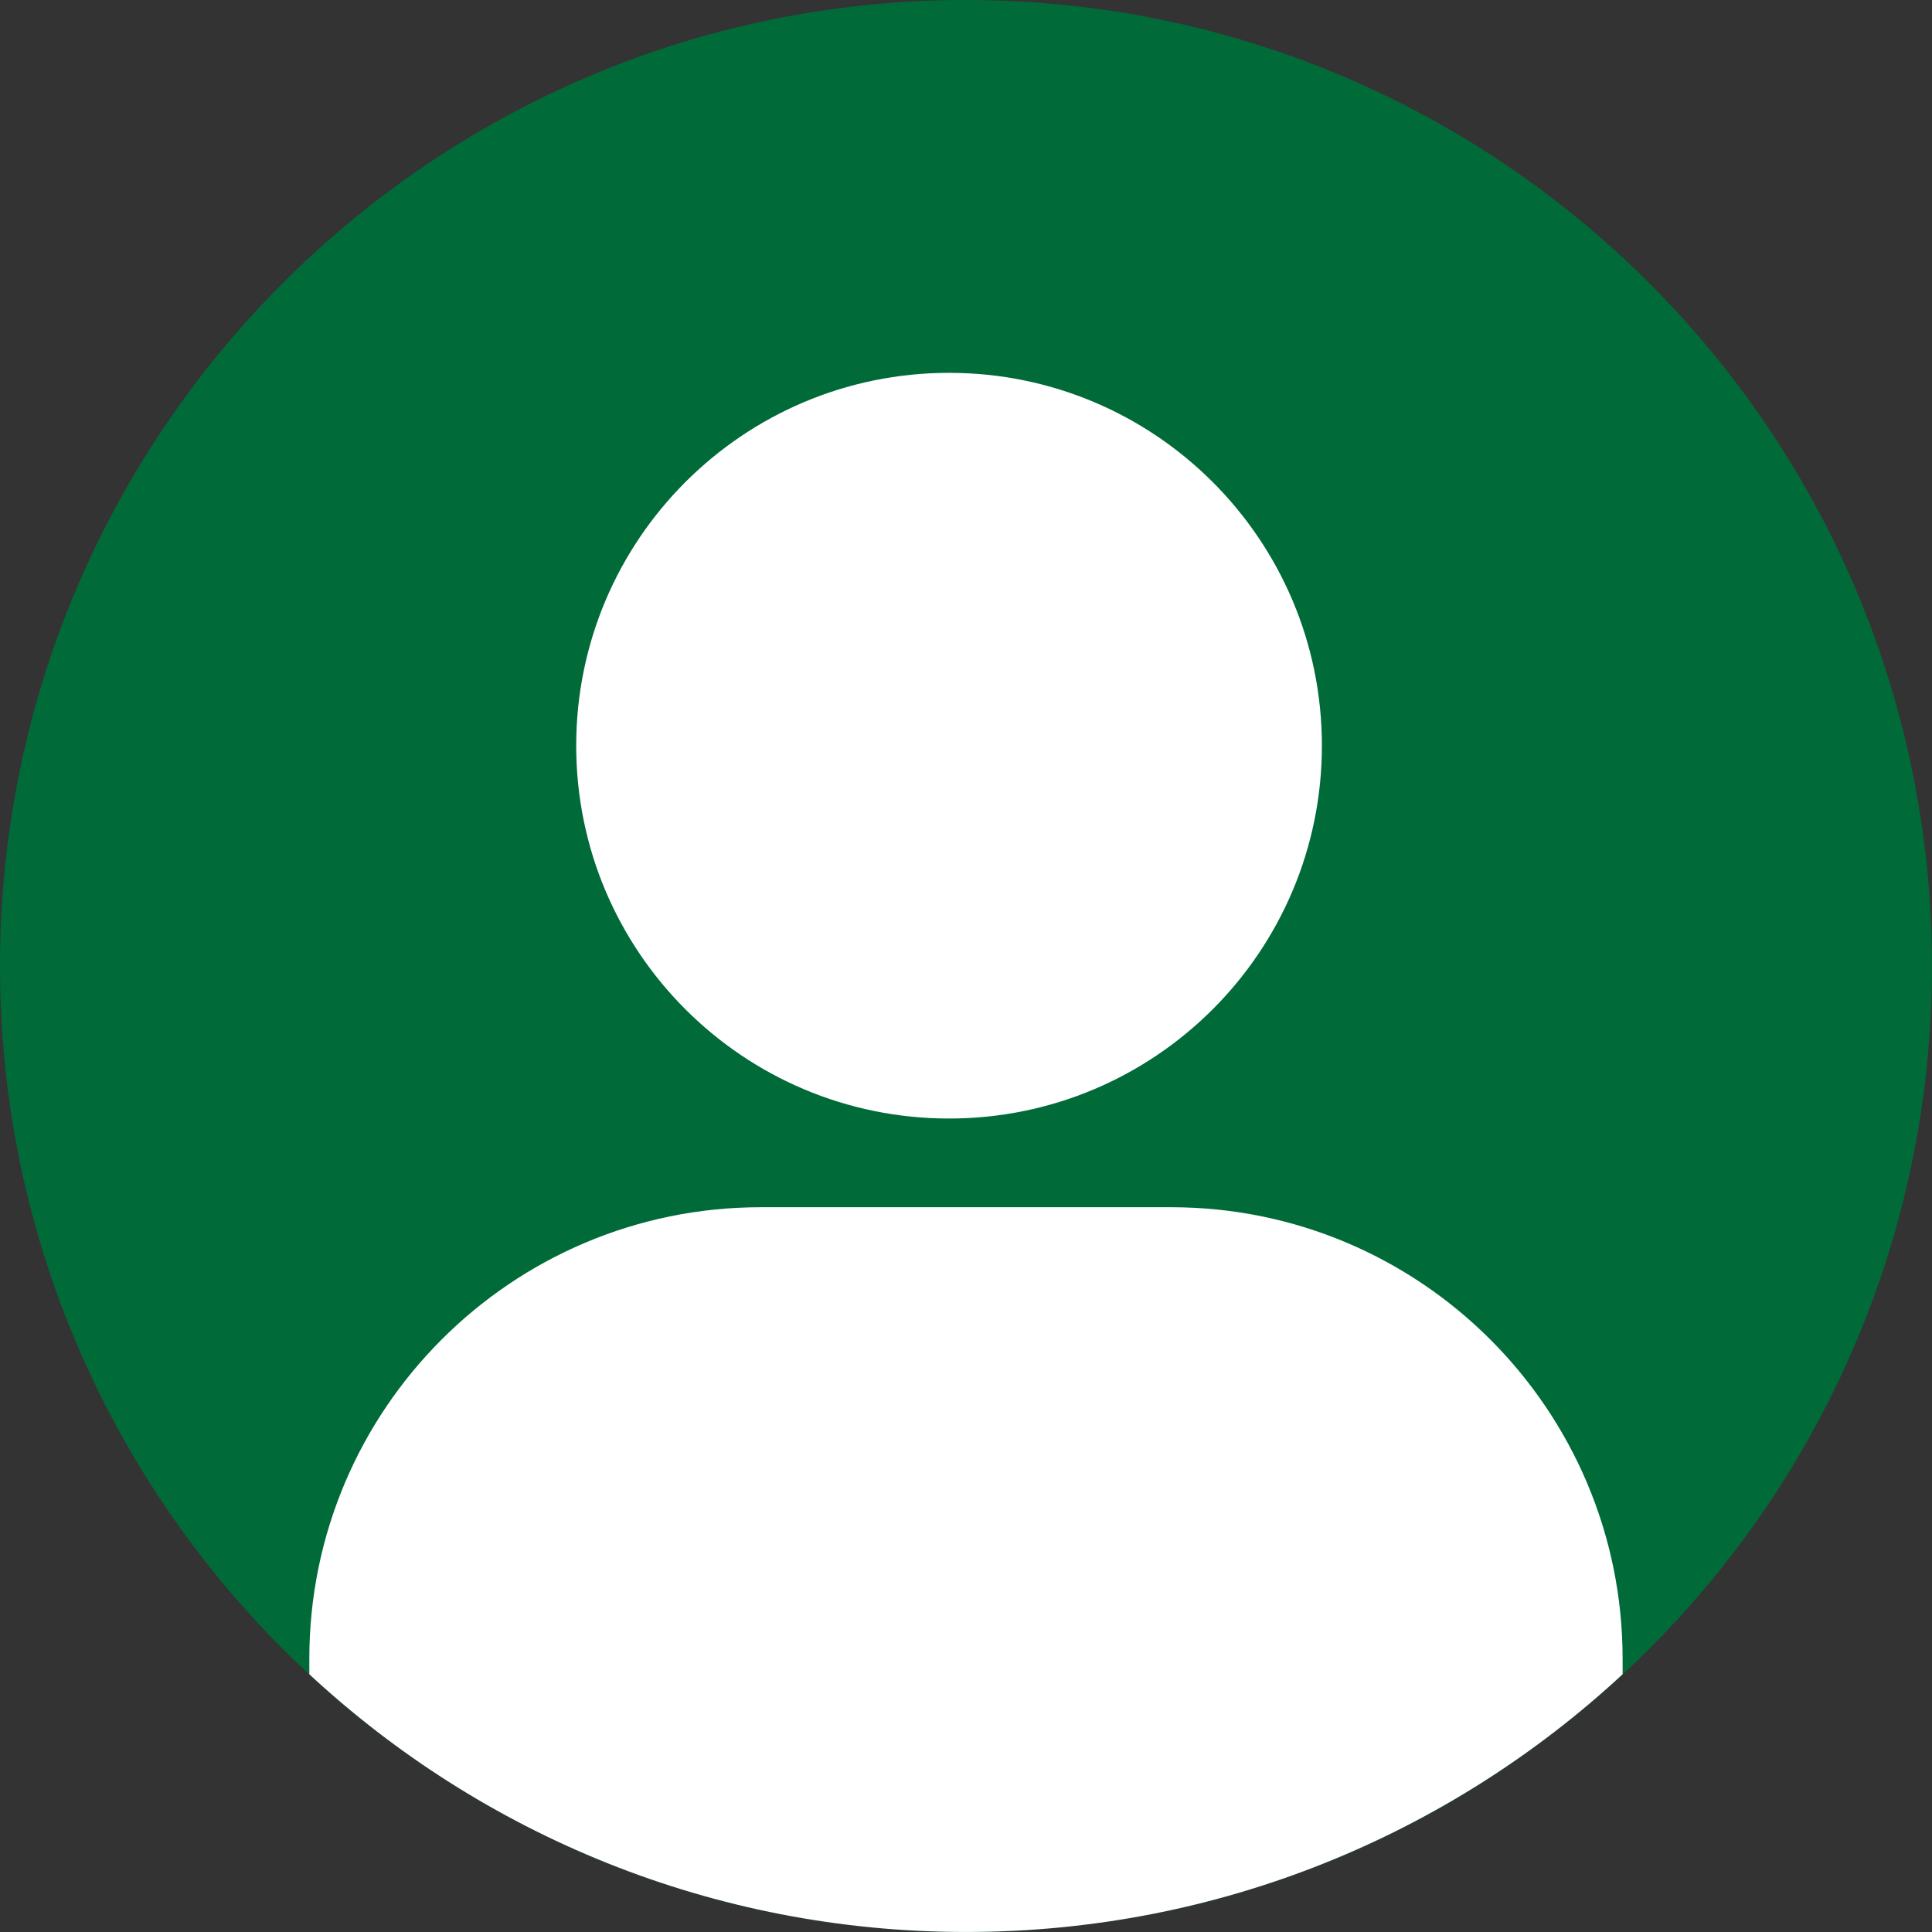 <svg width="57" height="57" viewBox="0 0 57 57" fill="none" xmlns="http://www.w3.org/2000/svg">
<rect x="0" y="0" width="57" height="57" fill="#333333" stroke="none"/>
<g id="_&#231;&#185;&#157;&#239;&#189;&#172;&#231;&#185;&#167;&#239;&#189;&#164;&#231;&#185;&#157;&#239;&#189;&#164;&#231;&#185;&#157;&#239;&#189;&#188;_1" clip-path="url(#clip0_608_1922)">
<path id="Vector" d="M28.5 57C44.239 57 56.999 44.24 56.999 28.5C56.999 12.76 44.239 0 28.5 0C12.76 0 0 12.76 0 28.5C0 44.24 12.76 57 28.5 57Z" fill="#006B38"/>
<path id="Vector_2" fill-rule="evenodd" clip-rule="evenodd" d="M9.126 49.395V48.938C9.126 41.586 15.095 35.617 22.446 35.617H34.552C41.904 35.617 47.872 41.586 47.872 48.938V49.395C42.785 54.113 35.976 56.999 28.499 56.999C21.021 56.999 14.211 54.113 9.125 49.395H9.126Z" fill="white"/>
<path id="Vector_3" d="M28 33C34.075 33 39 28.075 39 22C39 15.925 34.075 11 28 11C21.925 11 17 15.925 17 22C17 28.075 21.925 33 28 33Z" fill="white"/>
</g>
<defs>
<clipPath id="clip0_608_1922">
<rect width="57" height="57" fill="white"/>
</clipPath>
</defs>
</svg>
